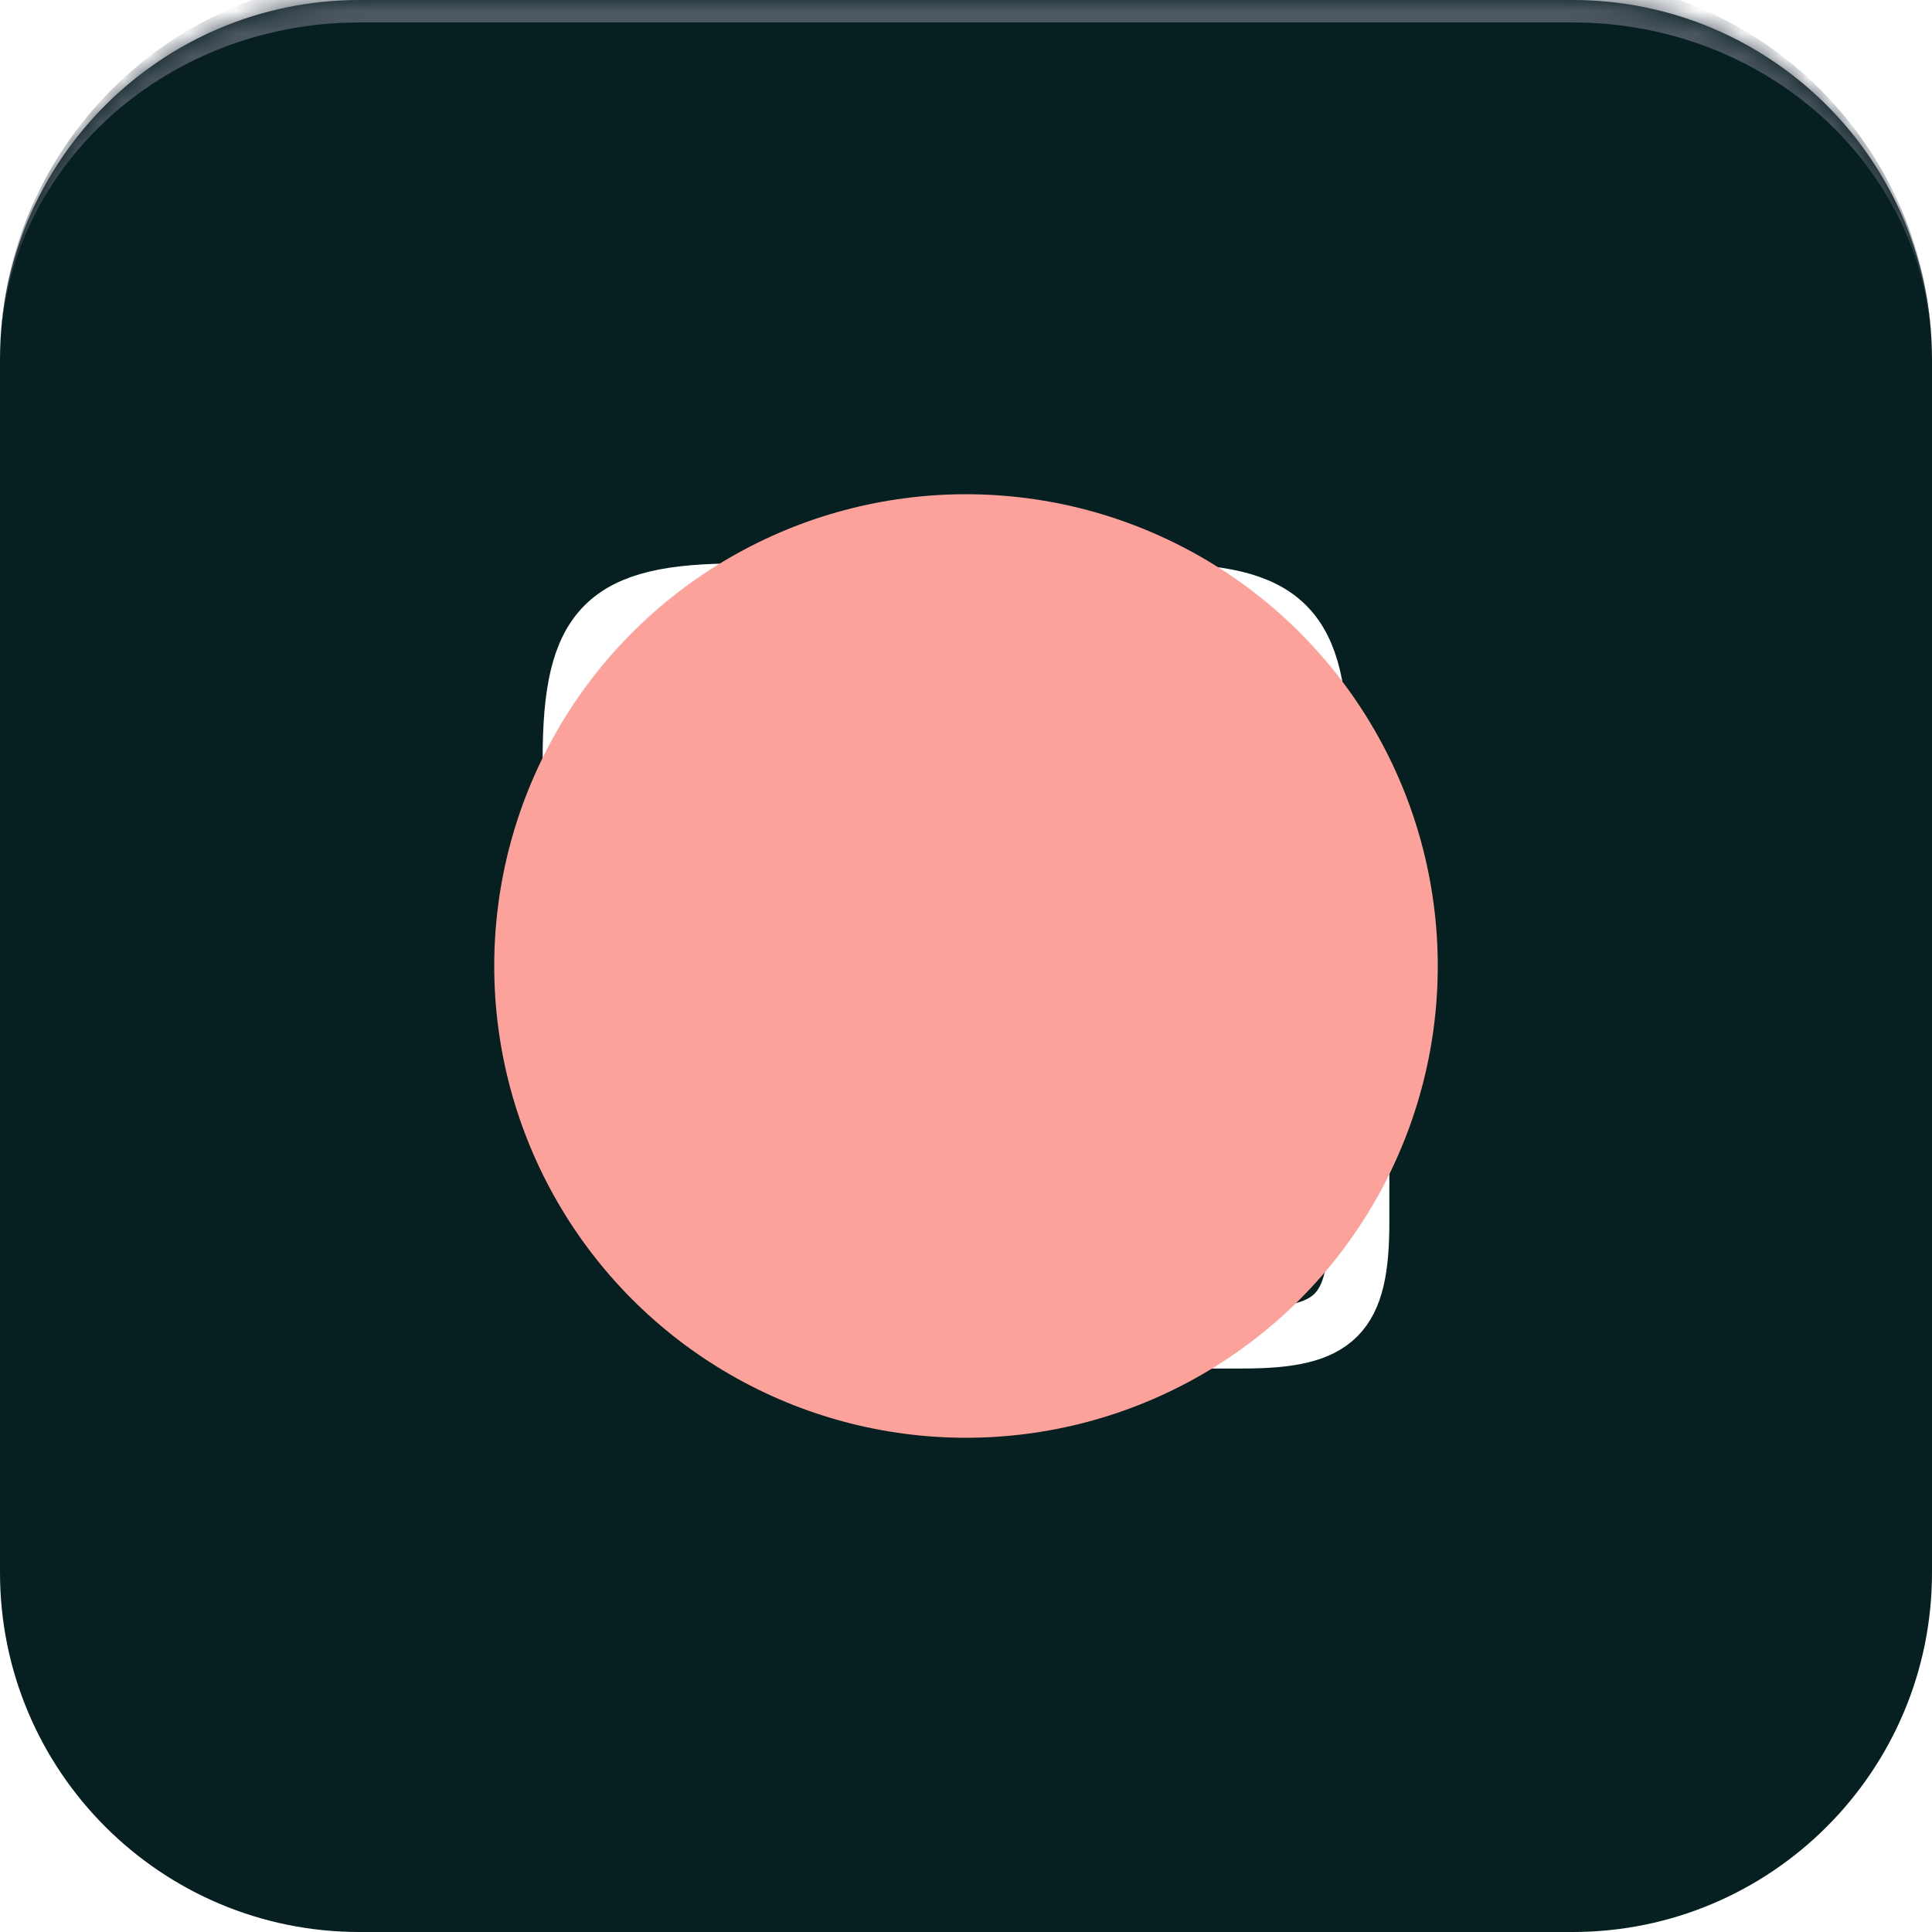 <svg width="86" height="86" viewBox="0 0 86 86" fill="none" xmlns="http://www.w3.org/2000/svg">
<g clip-path="url(#clip0_5_3626)">
<mask id="path-1-inside-1_5_3626" fill="white">
<path d="M0 16C0 7.163 7.163 0 16 0L70 0C78.837 0 86 7.163 86 16V70C86 78.837 78.837 86 70 86H16C7.163 86 0 78.837 0 70L0 16Z"/>
</mask>
<path d="M0 16C0 7.163 7.163 0 16 0L70 0C78.837 0 86 7.163 86 16V70C86 78.837 78.837 86 70 86H16C7.163 86 0 78.837 0 70L0 16Z" fill="#061F20"/>
<path d="M39.5 51.663H32.867C26.97 51.663 25.5 50.193 25.5 44.295V33.795C25.5 27.898 26.97 26.427 32.867 26.427H51.295C57.193 26.427 58.663 27.898 58.663 33.795" stroke="white" stroke-width="2.69" stroke-linecap="round" stroke-linejoin="round"/>
<path d="M39.5 59.572V51.663" stroke="white" stroke-width="2.69" stroke-linecap="round" stroke-linejoin="round"/>
<path d="M25.5 44.663H39.5" stroke="white" stroke-width="2.69" stroke-linecap="round" stroke-linejoin="round"/>
<path d="M33.795 59.572H39.5" stroke="white" stroke-width="2.69" stroke-linecap="round" stroke-linejoin="round"/>
<path d="M60.5 44.4V54.392C60.5 58.54 59.468 59.572 55.32 59.572H49.108C44.96 59.572 43.928 58.54 43.928 54.392V44.4C43.928 40.252 44.96 39.22 49.108 39.22H55.32C59.468 39.22 60.5 40.252 60.5 44.4Z" stroke="white" stroke-width="2.69" stroke-linecap="round" stroke-linejoin="round"/>
<path d="M52.178 53.938H52.194" stroke="white" stroke-width="2.69" stroke-linecap="round" stroke-linejoin="round"/>
<g filter="url(#filter0_f_5_3626)">
<circle cx="43" cy="43" r="21" fill="#FDA29B"/>
</g>
</g>
<path d="M0 16C0 6.611 7.611 -1 17 -1L69 -1C78.389 -1 86 6.611 86 16C86 7.716 78.837 1 70 1L16 1C7.163 1 0 7.716 0 16ZM86 86H0H86ZM0 86L0 0L0 86ZM86 0V86V0Z" fill="#4D5761" mask="url(#path-1-inside-1_5_3626)"/>
<defs>
<filter id="filter0_f_5_3626" x="-30" y="-30" width="146" height="146" filterUnits="userSpaceOnUse" color-interpolation-filters="sRGB">
<feFlood flood-opacity="0" result="BackgroundImageFix"/>
<feBlend mode="normal" in="SourceGraphic" in2="BackgroundImageFix" result="shape"/>
<feGaussianBlur stdDeviation="26" result="effect1_foregroundBlur_5_3626"/>
</filter>
<clipPath id="clip0_5_3626">
<path d="M0 16C0 7.163 7.163 0 16 0L70 0C78.837 0 86 7.163 86 16V70C86 78.837 78.837 86 70 86H16C7.163 86 0 78.837 0 70L0 16Z" fill="white"/>
</clipPath>
</defs>
</svg>
